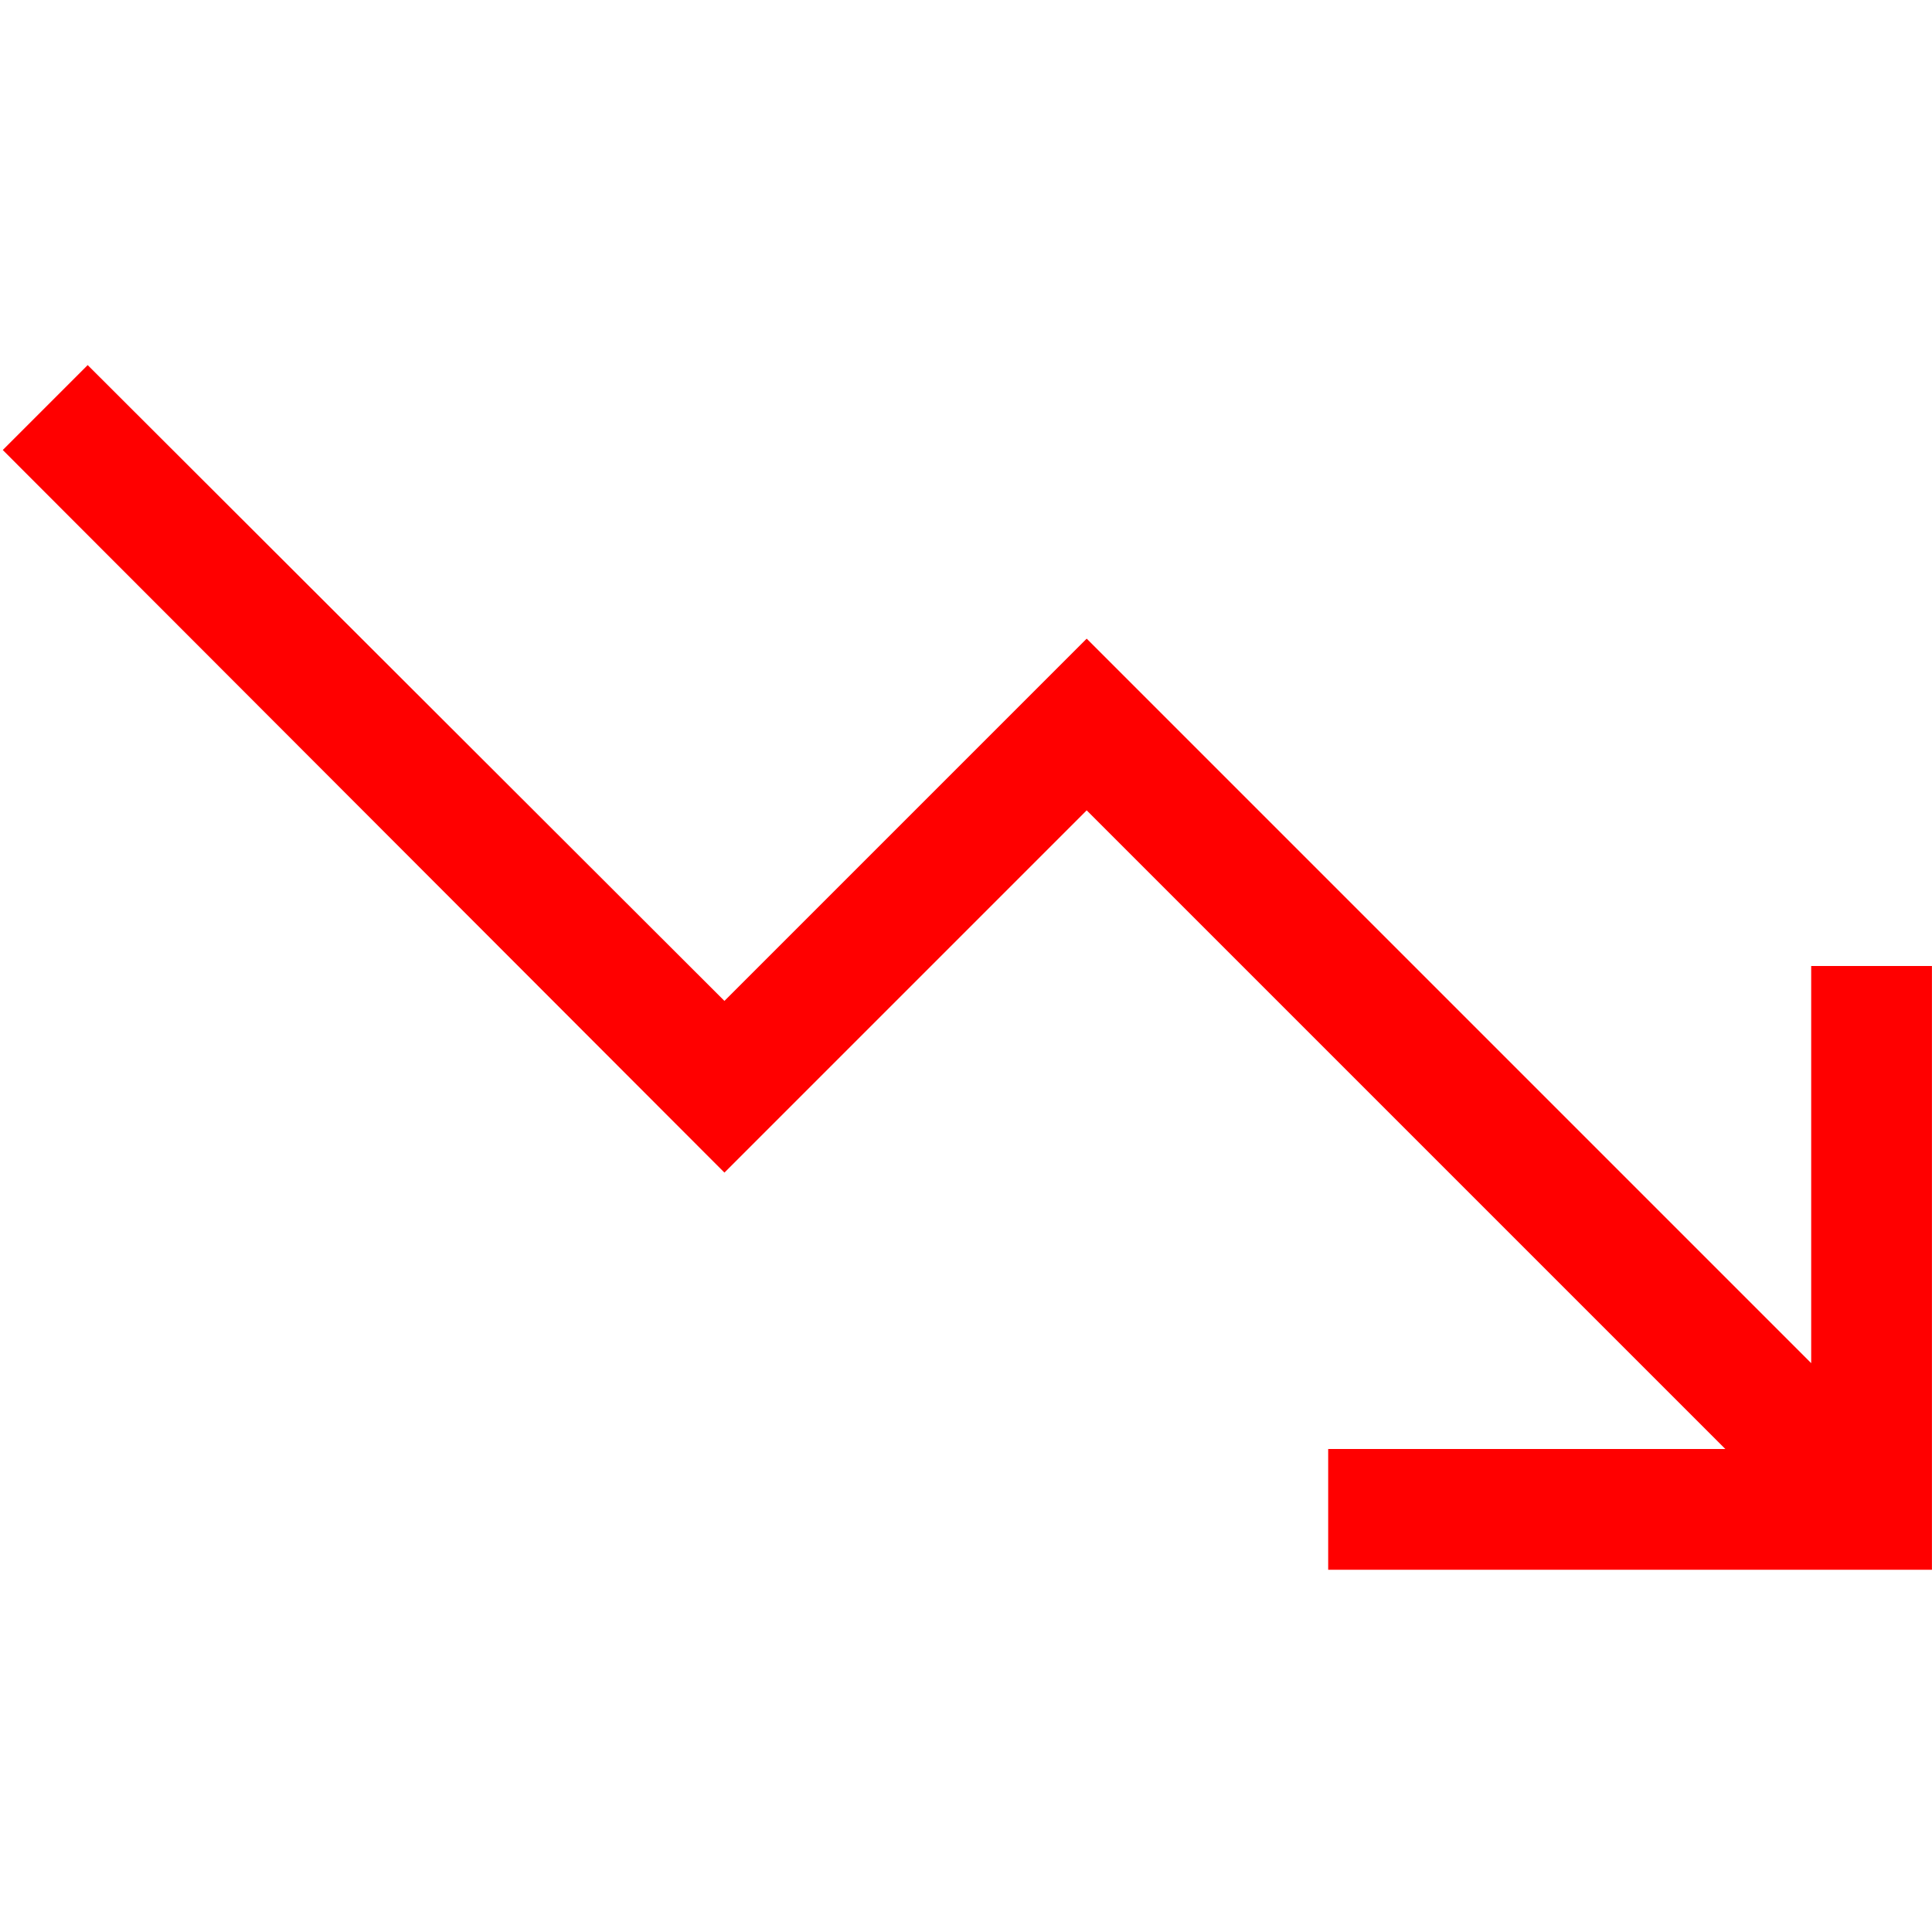 <svg width="60" height="60" viewBox="0 0 60 60" fill="none" xmlns="http://www.w3.org/2000/svg">
<path d="M56.248 30H59.998V48.75H41.248V45H53.582L33.748 25.166L22.498 36.416L0.086 13.975L2.723 11.338L22.498 31.084L33.748 19.834L56.248 42.334V30Z" fill="#FF0000"/>
</svg>
